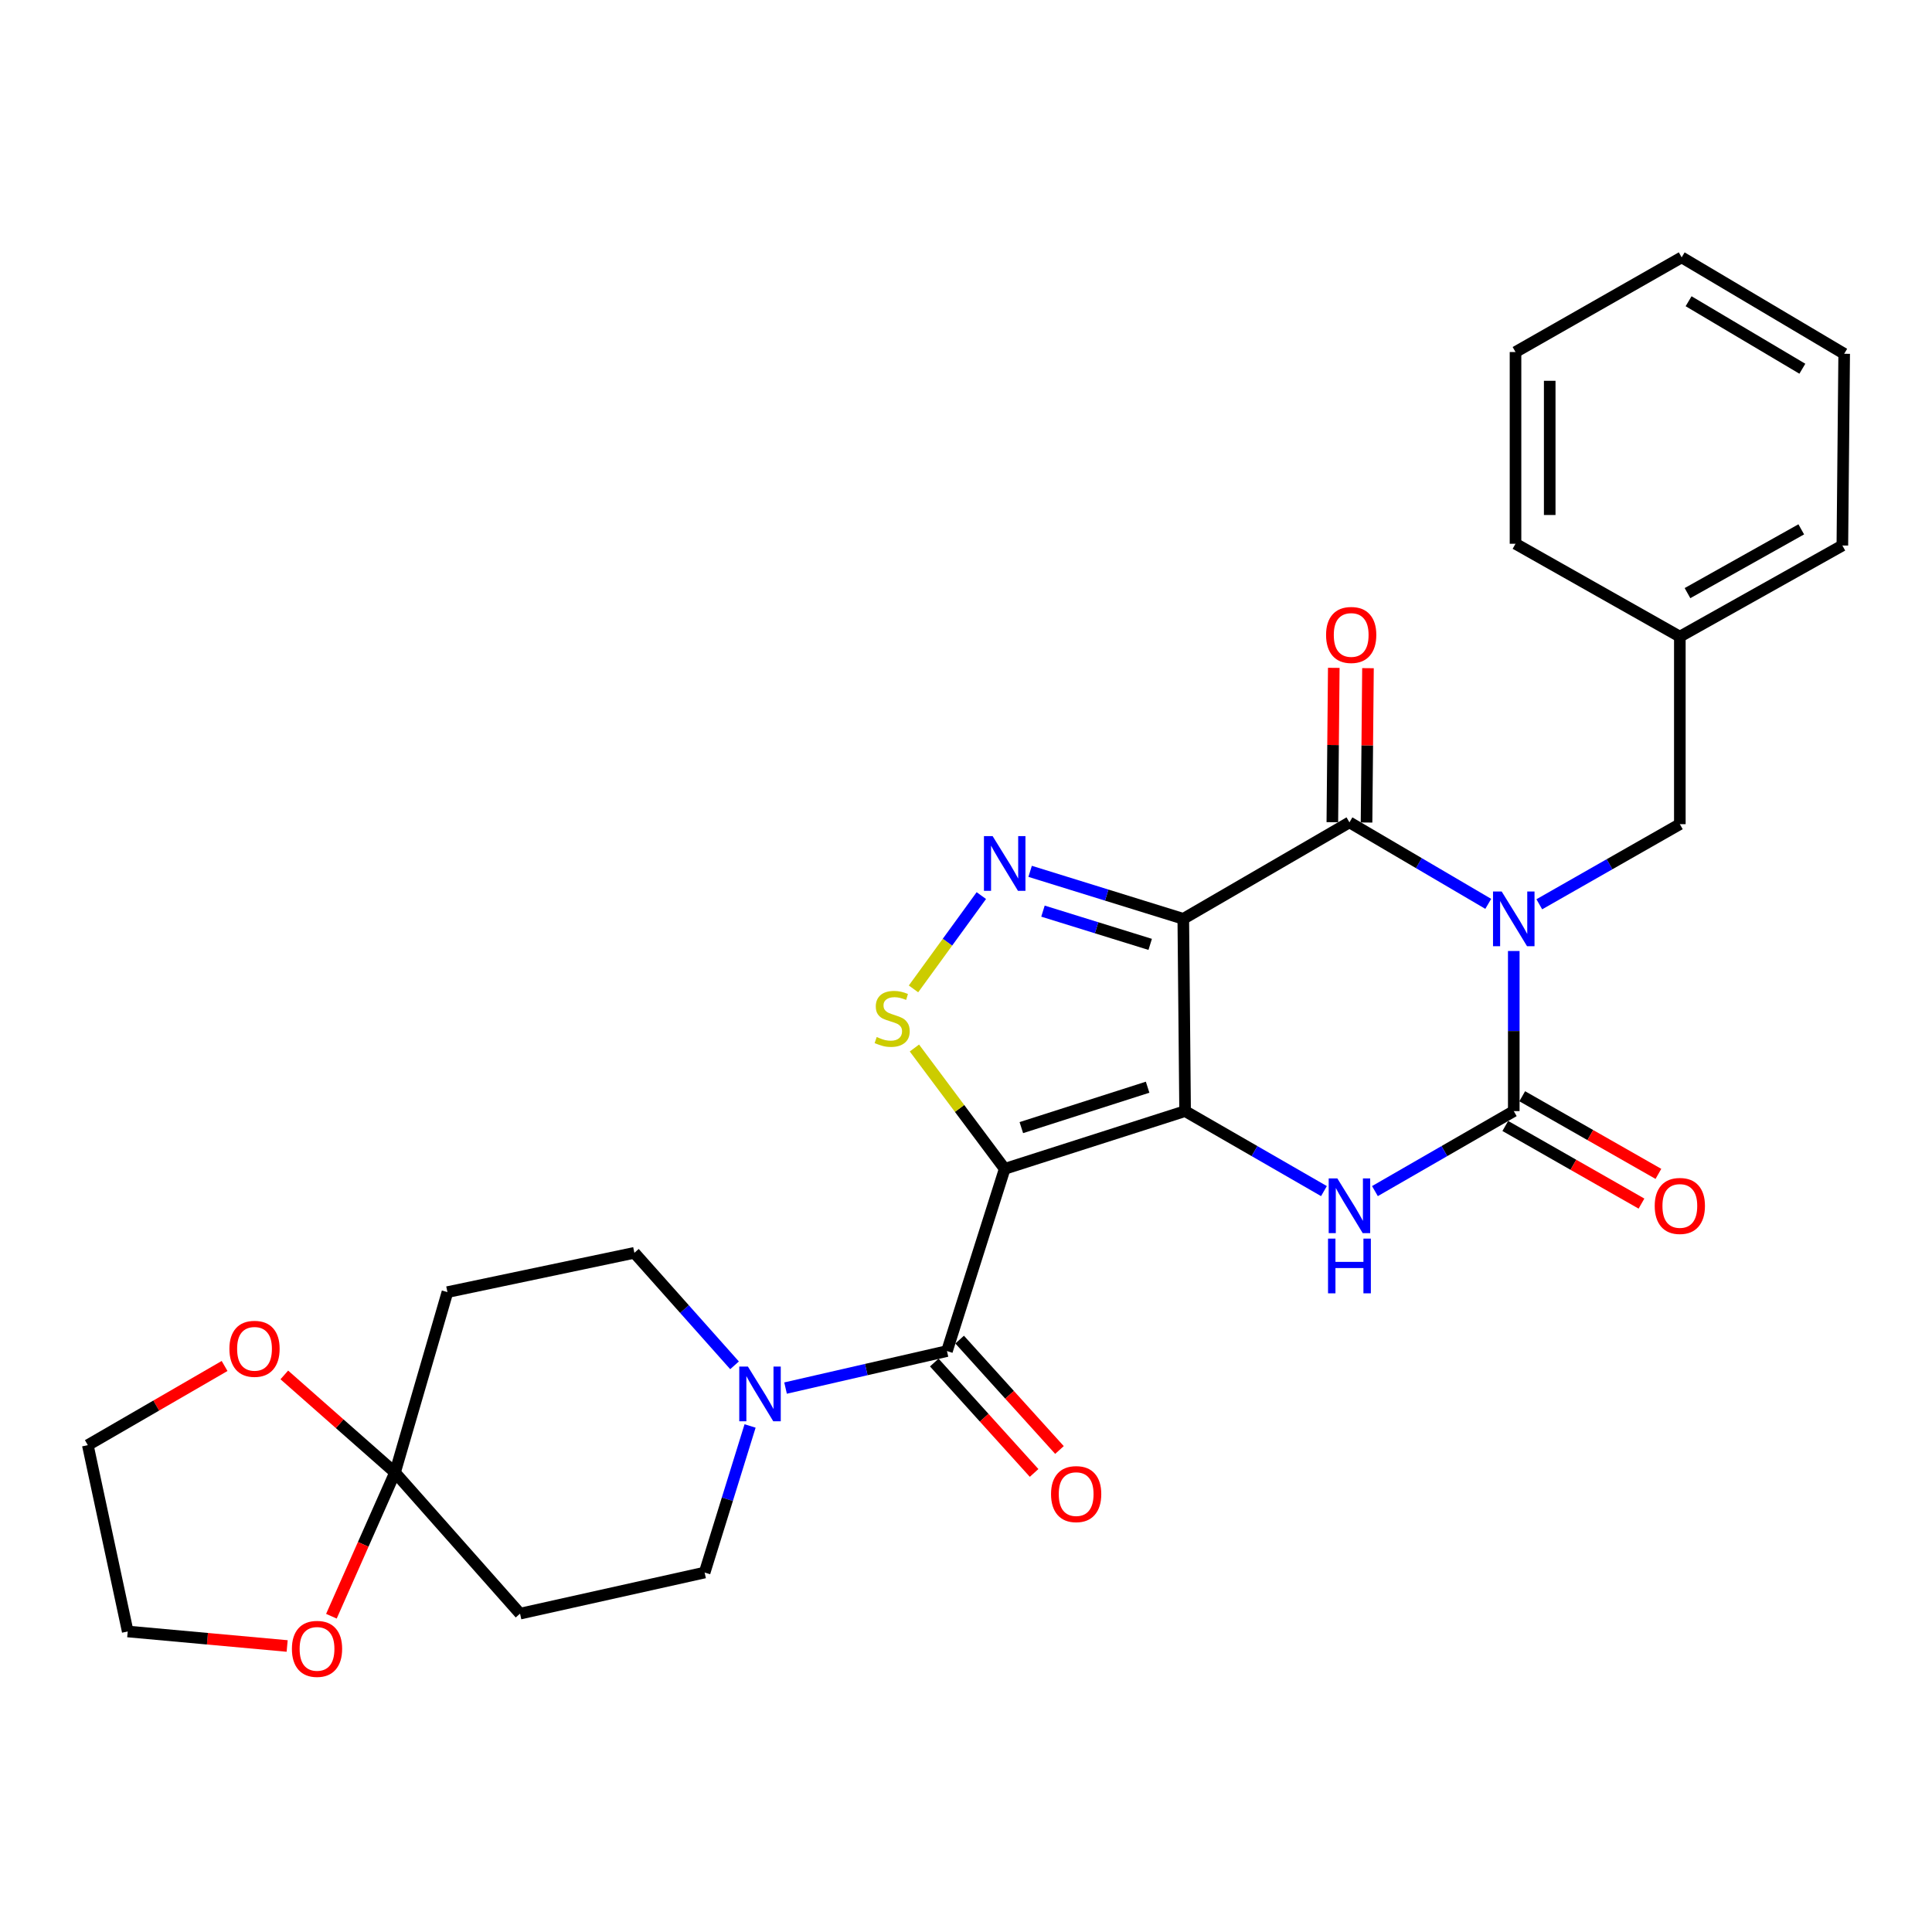 <?xml version='1.0' encoding='iso-8859-1'?>
<svg version='1.1' baseProfile='full'
              xmlns='http://www.w3.org/2000/svg'
                      xmlns:rdkit='http://www.rdkit.org/xml'
                      xmlns:xlink='http://www.w3.org/1999/xlink'
                  xml:space='preserve'
width='1000px' height='1000px' viewBox='0 0 1000 1000'>
<!-- END OF HEADER -->
<rect style='opacity:1.0;fill:#FFFFFF;stroke:none' width='1000' height='1000' x='0' y='0'> </rect>
<path class='bond-1' d='M 613.405,575.109 L 612.471,475.59' style='fill:none;fill-rule:evenodd;stroke:#000000;stroke-width:6px;stroke-linecap:butt;stroke-linejoin:miter;stroke-opacity:1' />
<path class='bond-2' d='M 613.405,575.109 L 520.032,604.995' style='fill:none;fill-rule:evenodd;stroke:#000000;stroke-width:6px;stroke-linecap:butt;stroke-linejoin:miter;stroke-opacity:1' />
<path class='bond-2' d='M 594.003,562.734 L 528.642,583.653' style='fill:none;fill-rule:evenodd;stroke:#000000;stroke-width:6px;stroke-linecap:butt;stroke-linejoin:miter;stroke-opacity:1' />
<path class='bond-5' d='M 613.405,575.109 L 649.34,595.81' style='fill:none;fill-rule:evenodd;stroke:#000000;stroke-width:6px;stroke-linecap:butt;stroke-linejoin:miter;stroke-opacity:1' />
<path class='bond-5' d='M 649.34,595.81 L 685.275,616.511' style='fill:none;fill-rule:evenodd;stroke:#0000FF;stroke-width:6px;stroke-linecap:butt;stroke-linejoin:miter;stroke-opacity:1' />
<path class='bond-0' d='M 783.523,492.238 L 783.523,533.674' style='fill:none;fill-rule:evenodd;stroke:#0000FF;stroke-width:6px;stroke-linecap:butt;stroke-linejoin:miter;stroke-opacity:1' />
<path class='bond-0' d='M 783.523,533.674 L 783.523,575.109' style='fill:none;fill-rule:evenodd;stroke:#000000;stroke-width:6px;stroke-linecap:butt;stroke-linejoin:miter;stroke-opacity:1' />
<path class='bond-11' d='M 796.737,468.057 L 833.109,447.322' style='fill:none;fill-rule:evenodd;stroke:#0000FF;stroke-width:6px;stroke-linecap:butt;stroke-linejoin:miter;stroke-opacity:1' />
<path class='bond-11' d='M 833.109,447.322 L 869.482,426.587' style='fill:none;fill-rule:evenodd;stroke:#000000;stroke-width:6px;stroke-linecap:butt;stroke-linejoin:miter;stroke-opacity:1' />
<path class='bond-30' d='M 770.317,467.836 L 734.393,446.745' style='fill:none;fill-rule:evenodd;stroke:#0000FF;stroke-width:6px;stroke-linecap:butt;stroke-linejoin:miter;stroke-opacity:1' />
<path class='bond-30' d='M 734.393,446.745 L 698.469,425.653' style='fill:none;fill-rule:evenodd;stroke:#000000;stroke-width:6px;stroke-linecap:butt;stroke-linejoin:miter;stroke-opacity:1' />
<path class='bond-3' d='M 612.471,475.59 L 698.469,425.653' style='fill:none;fill-rule:evenodd;stroke:#000000;stroke-width:6px;stroke-linecap:butt;stroke-linejoin:miter;stroke-opacity:1' />
<path class='bond-6' d='M 612.471,475.59 L 572.831,463.297' style='fill:none;fill-rule:evenodd;stroke:#000000;stroke-width:6px;stroke-linecap:butt;stroke-linejoin:miter;stroke-opacity:1' />
<path class='bond-6' d='M 572.831,463.297 L 533.191,451.005' style='fill:none;fill-rule:evenodd;stroke:#0000FF;stroke-width:6px;stroke-linecap:butt;stroke-linejoin:miter;stroke-opacity:1' />
<path class='bond-6' d='M 595.336,488.809 L 567.588,480.204' style='fill:none;fill-rule:evenodd;stroke:#000000;stroke-width:6px;stroke-linecap:butt;stroke-linejoin:miter;stroke-opacity:1' />
<path class='bond-6' d='M 567.588,480.204 L 539.84,471.599' style='fill:none;fill-rule:evenodd;stroke:#0000FF;stroke-width:6px;stroke-linecap:butt;stroke-linejoin:miter;stroke-opacity:1' />
<path class='bond-7' d='M 520.032,604.995 L 496.665,573.722' style='fill:none;fill-rule:evenodd;stroke:#000000;stroke-width:6px;stroke-linecap:butt;stroke-linejoin:miter;stroke-opacity:1' />
<path class='bond-7' d='M 496.665,573.722 L 473.298,542.449' style='fill:none;fill-rule:evenodd;stroke:#CCCC00;stroke-width:6px;stroke-linecap:butt;stroke-linejoin:miter;stroke-opacity:1' />
<path class='bond-8' d='M 520.032,604.995 L 490.146,699.312' style='fill:none;fill-rule:evenodd;stroke:#000000;stroke-width:6px;stroke-linecap:butt;stroke-linejoin:miter;stroke-opacity:1' />
<path class='bond-15' d='M 707.319,425.735 L 707.692,385.789' style='fill:none;fill-rule:evenodd;stroke:#000000;stroke-width:6px;stroke-linecap:butt;stroke-linejoin:miter;stroke-opacity:1' />
<path class='bond-15' d='M 707.692,385.789 L 708.064,345.842' style='fill:none;fill-rule:evenodd;stroke:#FF0000;stroke-width:6px;stroke-linecap:butt;stroke-linejoin:miter;stroke-opacity:1' />
<path class='bond-15' d='M 689.619,425.57 L 689.991,385.624' style='fill:none;fill-rule:evenodd;stroke:#000000;stroke-width:6px;stroke-linecap:butt;stroke-linejoin:miter;stroke-opacity:1' />
<path class='bond-15' d='M 689.991,385.624 L 690.363,345.677' style='fill:none;fill-rule:evenodd;stroke:#FF0000;stroke-width:6px;stroke-linecap:butt;stroke-linejoin:miter;stroke-opacity:1' />
<path class='bond-4' d='M 783.523,575.109 L 747.593,595.81' style='fill:none;fill-rule:evenodd;stroke:#000000;stroke-width:6px;stroke-linecap:butt;stroke-linejoin:miter;stroke-opacity:1' />
<path class='bond-4' d='M 747.593,595.81 L 711.663,616.511' style='fill:none;fill-rule:evenodd;stroke:#0000FF;stroke-width:6px;stroke-linecap:butt;stroke-linejoin:miter;stroke-opacity:1' />
<path class='bond-14' d='M 779.14,582.798 L 814.382,602.889' style='fill:none;fill-rule:evenodd;stroke:#000000;stroke-width:6px;stroke-linecap:butt;stroke-linejoin:miter;stroke-opacity:1' />
<path class='bond-14' d='M 814.382,602.889 L 849.625,622.98' style='fill:none;fill-rule:evenodd;stroke:#FF0000;stroke-width:6px;stroke-linecap:butt;stroke-linejoin:miter;stroke-opacity:1' />
<path class='bond-14' d='M 787.906,567.421 L 823.149,587.511' style='fill:none;fill-rule:evenodd;stroke:#000000;stroke-width:6px;stroke-linecap:butt;stroke-linejoin:miter;stroke-opacity:1' />
<path class='bond-14' d='M 823.149,587.511 L 858.391,607.602' style='fill:none;fill-rule:evenodd;stroke:#FF0000;stroke-width:6px;stroke-linecap:butt;stroke-linejoin:miter;stroke-opacity:1' />
<path class='bond-29' d='M 507.937,463.56 L 490.382,487.706' style='fill:none;fill-rule:evenodd;stroke:#0000FF;stroke-width:6px;stroke-linecap:butt;stroke-linejoin:miter;stroke-opacity:1' />
<path class='bond-29' d='M 490.382,487.706 L 472.827,511.853' style='fill:none;fill-rule:evenodd;stroke:#CCCC00;stroke-width:6px;stroke-linecap:butt;stroke-linejoin:miter;stroke-opacity:1' />
<path class='bond-9' d='M 490.146,699.312 L 448.374,708.889' style='fill:none;fill-rule:evenodd;stroke:#000000;stroke-width:6px;stroke-linecap:butt;stroke-linejoin:miter;stroke-opacity:1' />
<path class='bond-9' d='M 448.374,708.889 L 406.602,718.466' style='fill:none;fill-rule:evenodd;stroke:#0000FF;stroke-width:6px;stroke-linecap:butt;stroke-linejoin:miter;stroke-opacity:1' />
<path class='bond-18' d='M 483.582,705.249 L 509.416,733.818' style='fill:none;fill-rule:evenodd;stroke:#000000;stroke-width:6px;stroke-linecap:butt;stroke-linejoin:miter;stroke-opacity:1' />
<path class='bond-18' d='M 509.416,733.818 L 535.25,762.387' style='fill:none;fill-rule:evenodd;stroke:#FF0000;stroke-width:6px;stroke-linecap:butt;stroke-linejoin:miter;stroke-opacity:1' />
<path class='bond-18' d='M 496.711,693.376 L 522.545,721.946' style='fill:none;fill-rule:evenodd;stroke:#000000;stroke-width:6px;stroke-linecap:butt;stroke-linejoin:miter;stroke-opacity:1' />
<path class='bond-18' d='M 522.545,721.946 L 548.379,750.515' style='fill:none;fill-rule:evenodd;stroke:#FF0000;stroke-width:6px;stroke-linecap:butt;stroke-linejoin:miter;stroke-opacity:1' />
<path class='bond-16' d='M 380.195,706.688 L 354.277,677.575' style='fill:none;fill-rule:evenodd;stroke:#0000FF;stroke-width:6px;stroke-linecap:butt;stroke-linejoin:miter;stroke-opacity:1' />
<path class='bond-16' d='M 354.277,677.575 L 328.358,648.461' style='fill:none;fill-rule:evenodd;stroke:#000000;stroke-width:6px;stroke-linecap:butt;stroke-linejoin:miter;stroke-opacity:1' />
<path class='bond-17' d='M 388.239,738.078 L 376.477,776.012' style='fill:none;fill-rule:evenodd;stroke:#0000FF;stroke-width:6px;stroke-linecap:butt;stroke-linejoin:miter;stroke-opacity:1' />
<path class='bond-17' d='M 376.477,776.012 L 364.714,813.947' style='fill:none;fill-rule:evenodd;stroke:#000000;stroke-width:6px;stroke-linecap:butt;stroke-linejoin:miter;stroke-opacity:1' />
<path class='bond-10' d='M 204.46,762.181 L 269.177,835.218' style='fill:none;fill-rule:evenodd;stroke:#000000;stroke-width:6px;stroke-linecap:butt;stroke-linejoin:miter;stroke-opacity:1' />
<path class='bond-19' d='M 204.46,762.181 L 187.997,799.37' style='fill:none;fill-rule:evenodd;stroke:#000000;stroke-width:6px;stroke-linecap:butt;stroke-linejoin:miter;stroke-opacity:1' />
<path class='bond-19' d='M 187.997,799.37 L 171.534,836.558' style='fill:none;fill-rule:evenodd;stroke:#FF0000;stroke-width:6px;stroke-linecap:butt;stroke-linejoin:miter;stroke-opacity:1' />
<path class='bond-20' d='M 204.46,762.181 L 175.811,736.922' style='fill:none;fill-rule:evenodd;stroke:#000000;stroke-width:6px;stroke-linecap:butt;stroke-linejoin:miter;stroke-opacity:1' />
<path class='bond-20' d='M 175.811,736.922 L 147.162,711.662' style='fill:none;fill-rule:evenodd;stroke:#FF0000;stroke-width:6px;stroke-linecap:butt;stroke-linejoin:miter;stroke-opacity:1' />
<path class='bond-31' d='M 204.46,762.181 L 231.592,668.798' style='fill:none;fill-rule:evenodd;stroke:#000000;stroke-width:6px;stroke-linecap:butt;stroke-linejoin:miter;stroke-opacity:1' />
<path class='bond-21' d='M 869.482,426.587 L 869.482,329.516' style='fill:none;fill-rule:evenodd;stroke:#000000;stroke-width:6px;stroke-linecap:butt;stroke-linejoin:miter;stroke-opacity:1' />
<path class='bond-12' d='M 269.177,835.218 L 364.714,813.947' style='fill:none;fill-rule:evenodd;stroke:#000000;stroke-width:6px;stroke-linecap:butt;stroke-linejoin:miter;stroke-opacity:1' />
<path class='bond-13' d='M 231.592,668.798 L 328.358,648.461' style='fill:none;fill-rule:evenodd;stroke:#000000;stroke-width:6px;stroke-linecap:butt;stroke-linejoin:miter;stroke-opacity:1' />
<path class='bond-23' d='M 148.632,851.964 L 107.369,848.208' style='fill:none;fill-rule:evenodd;stroke:#FF0000;stroke-width:6px;stroke-linecap:butt;stroke-linejoin:miter;stroke-opacity:1' />
<path class='bond-23' d='M 107.369,848.208 L 66.106,844.452' style='fill:none;fill-rule:evenodd;stroke:#000000;stroke-width:6px;stroke-linecap:butt;stroke-linejoin:miter;stroke-opacity:1' />
<path class='bond-22' d='M 116.245,707.032 L 80.85,727.521' style='fill:none;fill-rule:evenodd;stroke:#FF0000;stroke-width:6px;stroke-linecap:butt;stroke-linejoin:miter;stroke-opacity:1' />
<path class='bond-22' d='M 80.85,727.521 L 45.455,748.01' style='fill:none;fill-rule:evenodd;stroke:#000000;stroke-width:6px;stroke-linecap:butt;stroke-linejoin:miter;stroke-opacity:1' />
<path class='bond-24' d='M 869.482,329.516 L 953.601,282.352' style='fill:none;fill-rule:evenodd;stroke:#000000;stroke-width:6px;stroke-linecap:butt;stroke-linejoin:miter;stroke-opacity:1' />
<path class='bond-24' d='M 873.443,307.002 L 932.327,273.987' style='fill:none;fill-rule:evenodd;stroke:#000000;stroke-width:6px;stroke-linecap:butt;stroke-linejoin:miter;stroke-opacity:1' />
<path class='bond-25' d='M 869.482,329.516 L 784.428,281.448' style='fill:none;fill-rule:evenodd;stroke:#000000;stroke-width:6px;stroke-linecap:butt;stroke-linejoin:miter;stroke-opacity:1' />
<path class='bond-33' d='M 45.455,748.01 L 66.106,844.452' style='fill:none;fill-rule:evenodd;stroke:#000000;stroke-width:6px;stroke-linecap:butt;stroke-linejoin:miter;stroke-opacity:1' />
<path class='bond-27' d='M 953.601,282.352 L 954.545,183.118' style='fill:none;fill-rule:evenodd;stroke:#000000;stroke-width:6px;stroke-linecap:butt;stroke-linejoin:miter;stroke-opacity:1' />
<path class='bond-26' d='M 784.428,281.448 L 784.428,182.213' style='fill:none;fill-rule:evenodd;stroke:#000000;stroke-width:6px;stroke-linecap:butt;stroke-linejoin:miter;stroke-opacity:1' />
<path class='bond-26' d='M 802.129,266.562 L 802.129,197.098' style='fill:none;fill-rule:evenodd;stroke:#000000;stroke-width:6px;stroke-linecap:butt;stroke-linejoin:miter;stroke-opacity:1' />
<path class='bond-28' d='M 784.428,182.213 L 870.426,133.211' style='fill:none;fill-rule:evenodd;stroke:#000000;stroke-width:6px;stroke-linecap:butt;stroke-linejoin:miter;stroke-opacity:1' />
<path class='bond-32' d='M 954.545,183.118 L 870.426,133.211' style='fill:none;fill-rule:evenodd;stroke:#000000;stroke-width:6px;stroke-linecap:butt;stroke-linejoin:miter;stroke-opacity:1' />
<path class='bond-32' d='M 932.896,190.855 L 874.012,155.92' style='fill:none;fill-rule:evenodd;stroke:#000000;stroke-width:6px;stroke-linecap:butt;stroke-linejoin:miter;stroke-opacity:1' />
<path  class='atom-1' d='M 777.263 461.43
L 786.543 476.43
Q 787.463 477.91, 788.943 480.59
Q 790.423 483.27, 790.503 483.43
L 790.503 461.43
L 794.263 461.43
L 794.263 489.75
L 790.383 489.75
L 780.423 473.35
Q 779.263 471.43, 778.023 469.23
Q 776.823 467.03, 776.463 466.35
L 776.463 489.75
L 772.783 489.75
L 772.783 461.43
L 777.263 461.43
' fill='#0000FF'/>
<path  class='atom-6' d='M 692.209 609.952
L 701.489 624.952
Q 702.409 626.432, 703.889 629.112
Q 705.369 631.792, 705.449 631.952
L 705.449 609.952
L 709.209 609.952
L 709.209 638.272
L 705.329 638.272
L 695.369 621.872
Q 694.209 619.952, 692.969 617.752
Q 691.769 615.552, 691.409 614.872
L 691.409 638.272
L 687.729 638.272
L 687.729 609.952
L 692.209 609.952
' fill='#0000FF'/>
<path  class='atom-6' d='M 687.389 641.104
L 691.229 641.104
L 691.229 653.144
L 705.709 653.144
L 705.709 641.104
L 709.549 641.104
L 709.549 669.424
L 705.709 669.424
L 705.709 656.344
L 691.229 656.344
L 691.229 669.424
L 687.389 669.424
L 687.389 641.104
' fill='#0000FF'/>
<path  class='atom-7' d='M 513.772 432.764
L 523.052 447.764
Q 523.972 449.244, 525.452 451.924
Q 526.932 454.604, 527.012 454.764
L 527.012 432.764
L 530.772 432.764
L 530.772 461.084
L 526.892 461.084
L 516.932 444.684
Q 515.772 442.764, 514.532 440.564
Q 513.332 438.364, 512.972 437.684
L 512.972 461.084
L 509.292 461.084
L 509.292 432.764
L 513.772 432.764
' fill='#0000FF'/>
<path  class='atom-8' d='M 453.785 536.761
Q 454.105 536.881, 455.425 537.441
Q 456.745 538.001, 458.185 538.361
Q 459.665 538.681, 461.105 538.681
Q 463.785 538.681, 465.345 537.401
Q 466.905 536.081, 466.905 533.801
Q 466.905 532.241, 466.105 531.281
Q 465.345 530.321, 464.145 529.801
Q 462.945 529.281, 460.945 528.681
Q 458.425 527.921, 456.905 527.201
Q 455.425 526.481, 454.345 524.961
Q 453.305 523.441, 453.305 520.881
Q 453.305 517.321, 455.705 515.121
Q 458.145 512.921, 462.945 512.921
Q 466.225 512.921, 469.945 514.481
L 469.025 517.561
Q 465.625 516.161, 463.065 516.161
Q 460.305 516.161, 458.785 517.321
Q 457.265 518.441, 457.305 520.401
Q 457.305 521.921, 458.065 522.841
Q 458.865 523.761, 459.985 524.281
Q 461.145 524.801, 463.065 525.401
Q 465.625 526.201, 467.145 527.001
Q 468.665 527.801, 469.745 529.441
Q 470.865 531.041, 470.865 533.801
Q 470.865 537.721, 468.225 539.841
Q 465.625 541.921, 461.265 541.921
Q 458.745 541.921, 456.825 541.361
Q 454.945 540.841, 452.705 539.921
L 453.785 536.761
' fill='#CCCC00'/>
<path  class='atom-10' d='M 387.12 707.338
L 396.4 722.338
Q 397.32 723.818, 398.8 726.498
Q 400.28 729.178, 400.36 729.338
L 400.36 707.338
L 404.12 707.338
L 404.12 735.658
L 400.24 735.658
L 390.28 719.258
Q 389.12 717.338, 387.88 715.138
Q 386.68 712.938, 386.32 712.258
L 386.32 735.658
L 382.64 735.658
L 382.64 707.338
L 387.12 707.338
' fill='#0000FF'/>
<path  class='atom-15' d='M 856.482 624.192
Q 856.482 617.392, 859.842 613.592
Q 863.202 609.792, 869.482 609.792
Q 875.762 609.792, 879.122 613.592
Q 882.482 617.392, 882.482 624.192
Q 882.482 631.072, 879.082 634.992
Q 875.682 638.872, 869.482 638.872
Q 863.242 638.872, 859.842 634.992
Q 856.482 631.112, 856.482 624.192
M 869.482 635.672
Q 873.802 635.672, 876.122 632.792
Q 878.482 629.872, 878.482 624.192
Q 878.482 618.632, 876.122 615.832
Q 873.802 612.992, 869.482 612.992
Q 865.162 612.992, 862.802 615.792
Q 860.482 618.592, 860.482 624.192
Q 860.482 629.912, 862.802 632.792
Q 865.162 635.672, 869.482 635.672
' fill='#FF0000'/>
<path  class='atom-16' d='M 686.374 328.652
Q 686.374 321.852, 689.734 318.052
Q 693.094 314.252, 699.374 314.252
Q 705.654 314.252, 709.014 318.052
Q 712.374 321.852, 712.374 328.652
Q 712.374 335.532, 708.974 339.452
Q 705.574 343.332, 699.374 343.332
Q 693.134 343.332, 689.734 339.452
Q 686.374 335.572, 686.374 328.652
M 699.374 340.132
Q 703.694 340.132, 706.014 337.252
Q 708.374 334.332, 708.374 328.652
Q 708.374 323.092, 706.014 320.292
Q 703.694 317.452, 699.374 317.452
Q 695.054 317.452, 692.694 320.252
Q 690.374 323.052, 690.374 328.652
Q 690.374 334.372, 692.694 337.252
Q 695.054 340.132, 699.374 340.132
' fill='#FF0000'/>
<path  class='atom-19' d='M 544.017 773.344
Q 544.017 766.544, 547.377 762.744
Q 550.737 758.944, 557.017 758.944
Q 563.297 758.944, 566.657 762.744
Q 570.017 766.544, 570.017 773.344
Q 570.017 780.224, 566.617 784.144
Q 563.217 788.024, 557.017 788.024
Q 550.777 788.024, 547.377 784.144
Q 544.017 780.264, 544.017 773.344
M 557.017 784.824
Q 561.337 784.824, 563.657 781.944
Q 566.017 779.024, 566.017 773.344
Q 566.017 767.784, 563.657 764.984
Q 561.337 762.144, 557.017 762.144
Q 552.697 762.144, 550.337 764.944
Q 548.017 767.744, 548.017 773.344
Q 548.017 779.064, 550.337 781.944
Q 552.697 784.824, 557.017 784.824
' fill='#FF0000'/>
<path  class='atom-20' d='M 151.091 853.451
Q 151.091 846.651, 154.451 842.851
Q 157.811 839.051, 164.091 839.051
Q 170.371 839.051, 173.731 842.851
Q 177.091 846.651, 177.091 853.451
Q 177.091 860.331, 173.691 864.251
Q 170.291 868.131, 164.091 868.131
Q 157.851 868.131, 154.451 864.251
Q 151.091 860.371, 151.091 853.451
M 164.091 864.931
Q 168.411 864.931, 170.731 862.051
Q 173.091 859.131, 173.091 853.451
Q 173.091 847.891, 170.731 845.091
Q 168.411 842.251, 164.091 842.251
Q 159.771 842.251, 157.411 845.051
Q 155.091 847.851, 155.091 853.451
Q 155.091 859.171, 157.411 862.051
Q 159.771 864.931, 164.091 864.931
' fill='#FF0000'/>
<path  class='atom-21' d='M 118.738 698.144
Q 118.738 691.344, 122.098 687.544
Q 125.458 683.744, 131.738 683.744
Q 138.018 683.744, 141.378 687.544
Q 144.738 691.344, 144.738 698.144
Q 144.738 705.024, 141.338 708.944
Q 137.938 712.824, 131.738 712.824
Q 125.498 712.824, 122.098 708.944
Q 118.738 705.064, 118.738 698.144
M 131.738 709.624
Q 136.058 709.624, 138.378 706.744
Q 140.738 703.824, 140.738 698.144
Q 140.738 692.584, 138.378 689.784
Q 136.058 686.944, 131.738 686.944
Q 127.418 686.944, 125.058 689.744
Q 122.738 692.544, 122.738 698.144
Q 122.738 703.864, 125.058 706.744
Q 127.418 709.624, 131.738 709.624
' fill='#FF0000'/>
</svg>

